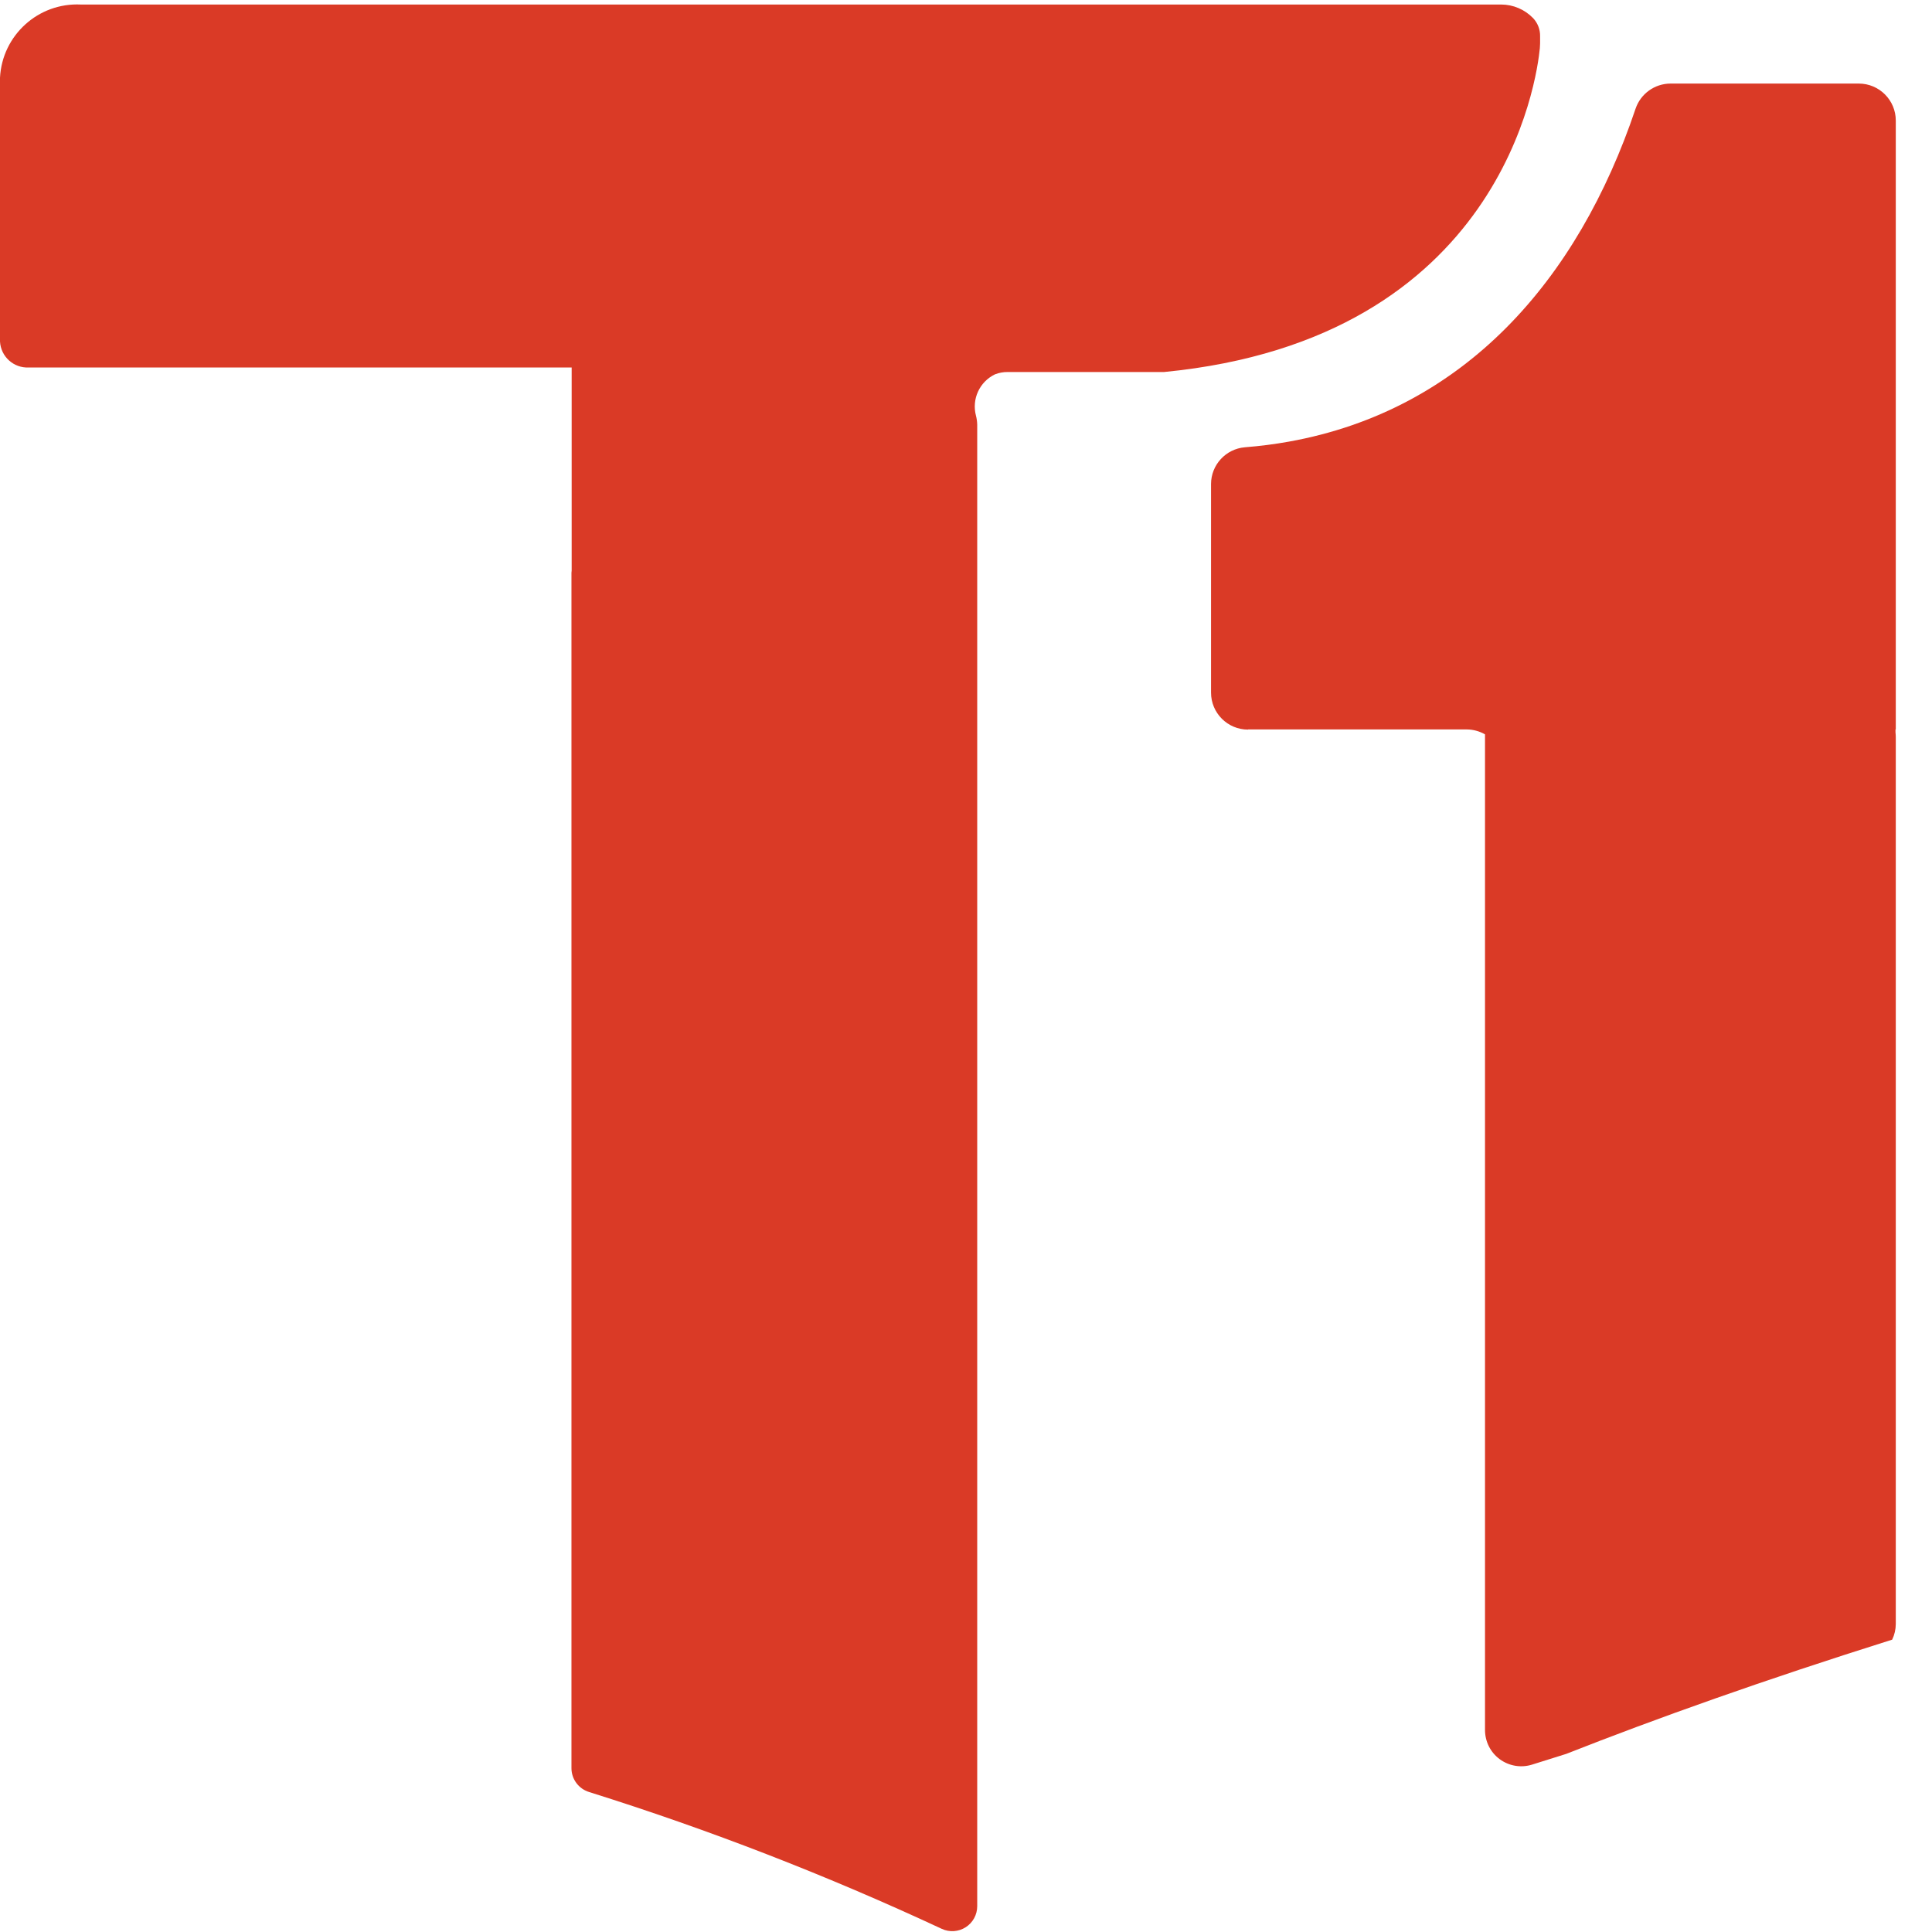 <?xml version="1.0" encoding="UTF-8"?>
<svg width="47px" height="47px" viewBox="0 0 47 47" version="1.1" xmlns="http://www.w3.org/2000/svg" xmlns:xlink="http://www.w3.org/1999/xlink">
    <title>logo T1</title>
    <g id="Page-2" stroke="none" stroke-width="1" fill="none" fill-rule="evenodd">
        <g id="logo-T1" transform="translate(0, 0.108)" fill="#DA3A26" fill-rule="nonzero">
            <path d="M30.363,17.637 L35.68,17.637 C35.837,17.638 35.99,17.679 36.126,17.757 C36.126,17.781 36.126,17.804 36.126,17.827 L36.126,41.978 C36.126,42.259 36.259,42.523 36.485,42.689 C36.712,42.855 37.003,42.904 37.271,42.82 L38.102,42.559 C40.302,41.692 42.921,40.759 46.031,39.78 C46.088,39.662 46.118,39.533 46.119,39.402 L46.119,17.827 C46.119,17.787 46.116,17.747 46.112,17.707 L46.112,17.637 L46.119,17.637 L46.119,2.825 C46.119,2.328 45.716,1.925 45.219,1.925 L40.637,1.925 C40.253,1.927 39.913,2.172 39.789,2.535 C38.383,6.718 35.613,9.869 31.358,10.635 C31.009,10.698 30.651,10.744 30.284,10.773 C29.82,10.813 29.463,11.2 29.461,11.665 L29.461,16.741 C29.461,17.238 29.864,17.641 30.361,17.641" id="Path_1063"></path>
            <path d="M37.296,0.333 C37.092,0.122 36.811,0.002 36.518,0.002 L1.966,0.002 C0.932,-0.047 0.053,0.749 -8.52651283e-14,1.783 L-8.52651283e-14,8.199 C0.019,8.567 0.332,8.85 0.7,8.832 L13.907,8.832 L13.907,13.771 C13.906,13.79 13.905,13.808 13.902,13.826 L13.902,42.907 C13.902,43.174 14.077,43.409 14.332,43.487 C17.262,44.406 20.127,45.518 22.91,46.815 C23.098,46.903 23.318,46.888 23.493,46.776 C23.667,46.665 23.773,46.472 23.773,46.264 L23.773,10.221 C23.771,10.149 23.761,10.076 23.743,10.006 C23.635,9.602 23.829,9.179 24.206,8.998 C24.304,8.96 24.409,8.941 24.514,8.942 L28.295,8.942 L28.319,8.942 C36.547,8.142 37.391,1.784 37.46,1.064 L37.466,0.946 L37.466,0.77 C37.469,0.609 37.408,0.453 37.298,0.335" id="Path_1064"></path>
        </g>
    </g>
</svg>